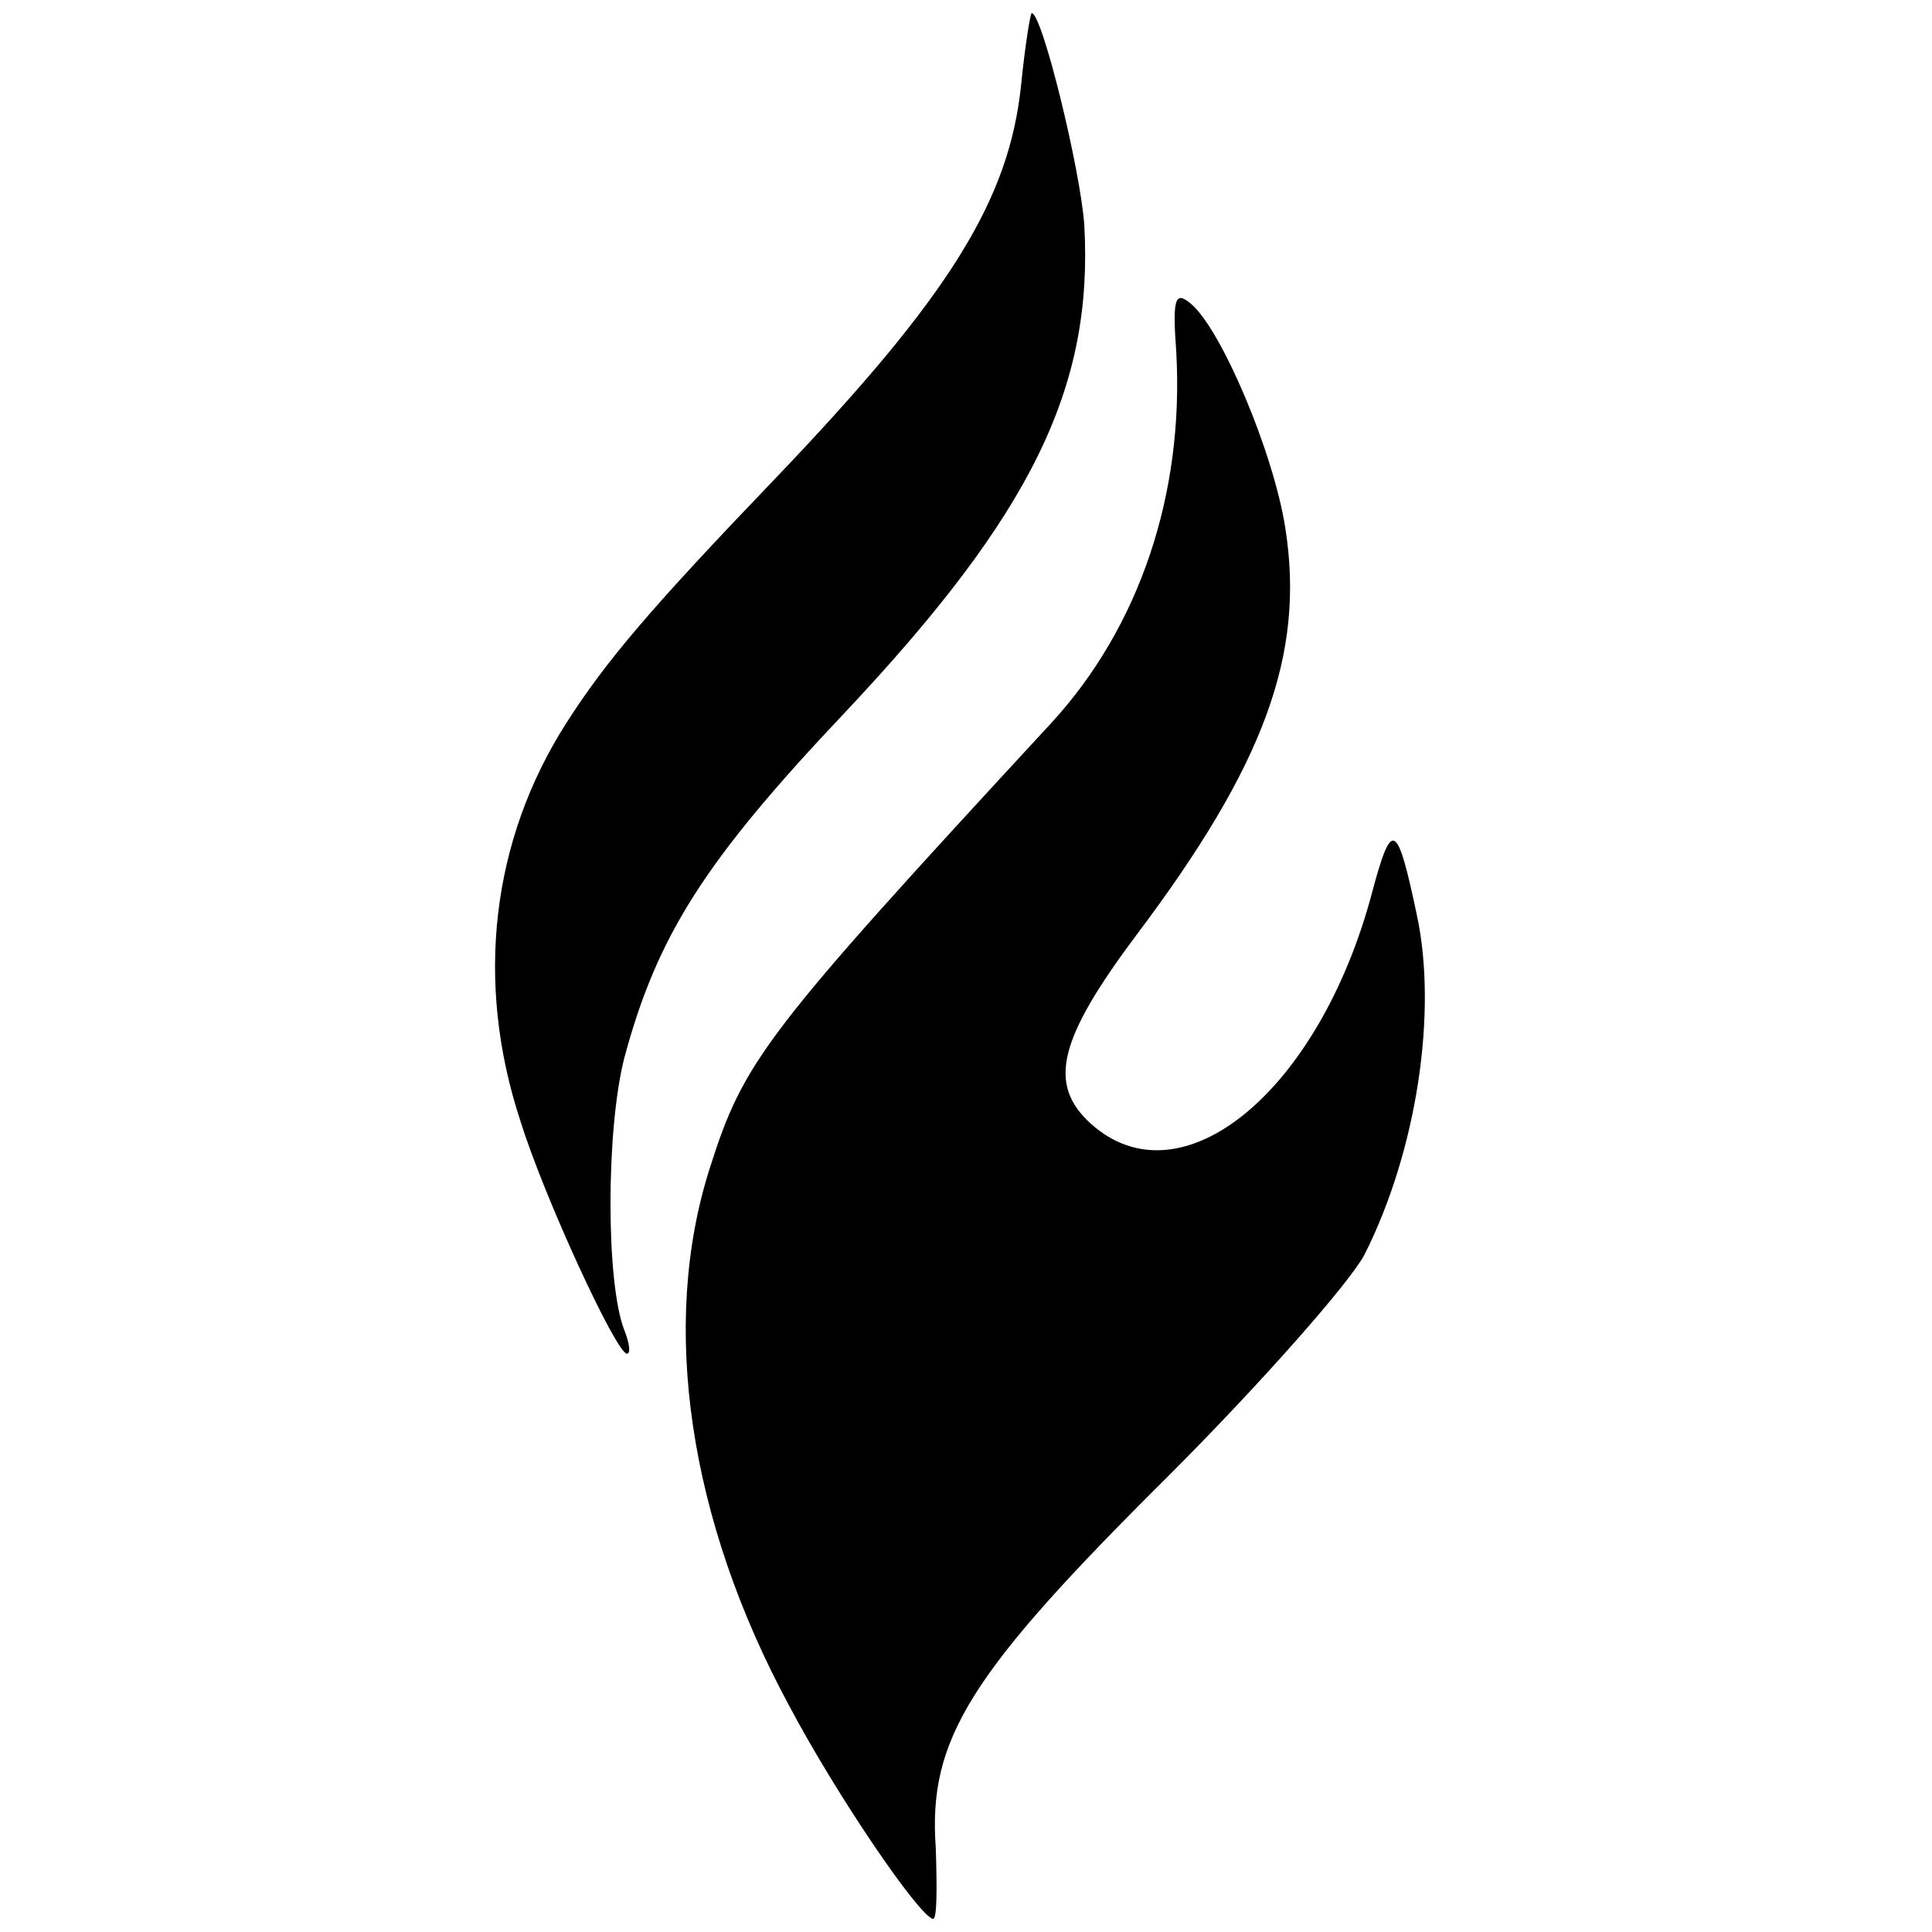 <?xml version="1.0" standalone="no"?>
<!DOCTYPE svg PUBLIC "-//W3C//DTD SVG 20010904//EN"
 "http://www.w3.org/TR/2001/REC-SVG-20010904/DTD/svg10.dtd">
<svg version="1.0" xmlns="http://www.w3.org/2000/svg"
 width="147pt" height="147pt" viewBox="0 0 147 147"
 preserveAspectRatio="xMidYMid meet">
<g transform="translate(0,147) scale(0.1,-0.1)"
fill="#000000" stroke="none">
<path d="M777 1406 c-9 -88 -54 -161 -188 -301 -94 -98 -128 -138 -158 -185
-57 -89 -70 -197 -35 -303 18 -58 73 -177 81 -177 3 0 2 8 -2 18 -14 36 -14
152 0 207 25 93 61 150 168 263 142 151 189 247 182 371 -3 42 -32 161 -40
161 -1 0 -5 -24 -8 -54z"/>
<path d="M895 1202 c6 -108 -28 -209 -95 -282 -219 -237 -234 -257 -260 -339
-38 -119 -16 -267 60 -408 37 -70 100 -162 110 -163 3 0 3 24 2 54 -6 83 26
133 177 283 70 70 137 146 149 168 40 79 56 185 40 259 -15 71 -19 73 -34 17
-40 -151 -145 -238 -214 -176 -33 30 -25 64 35 144 97 129 128 213 113 309 -9
58 -49 152 -72 171 -12 10 -14 4 -11 -37z"/>
</g>
</svg>
